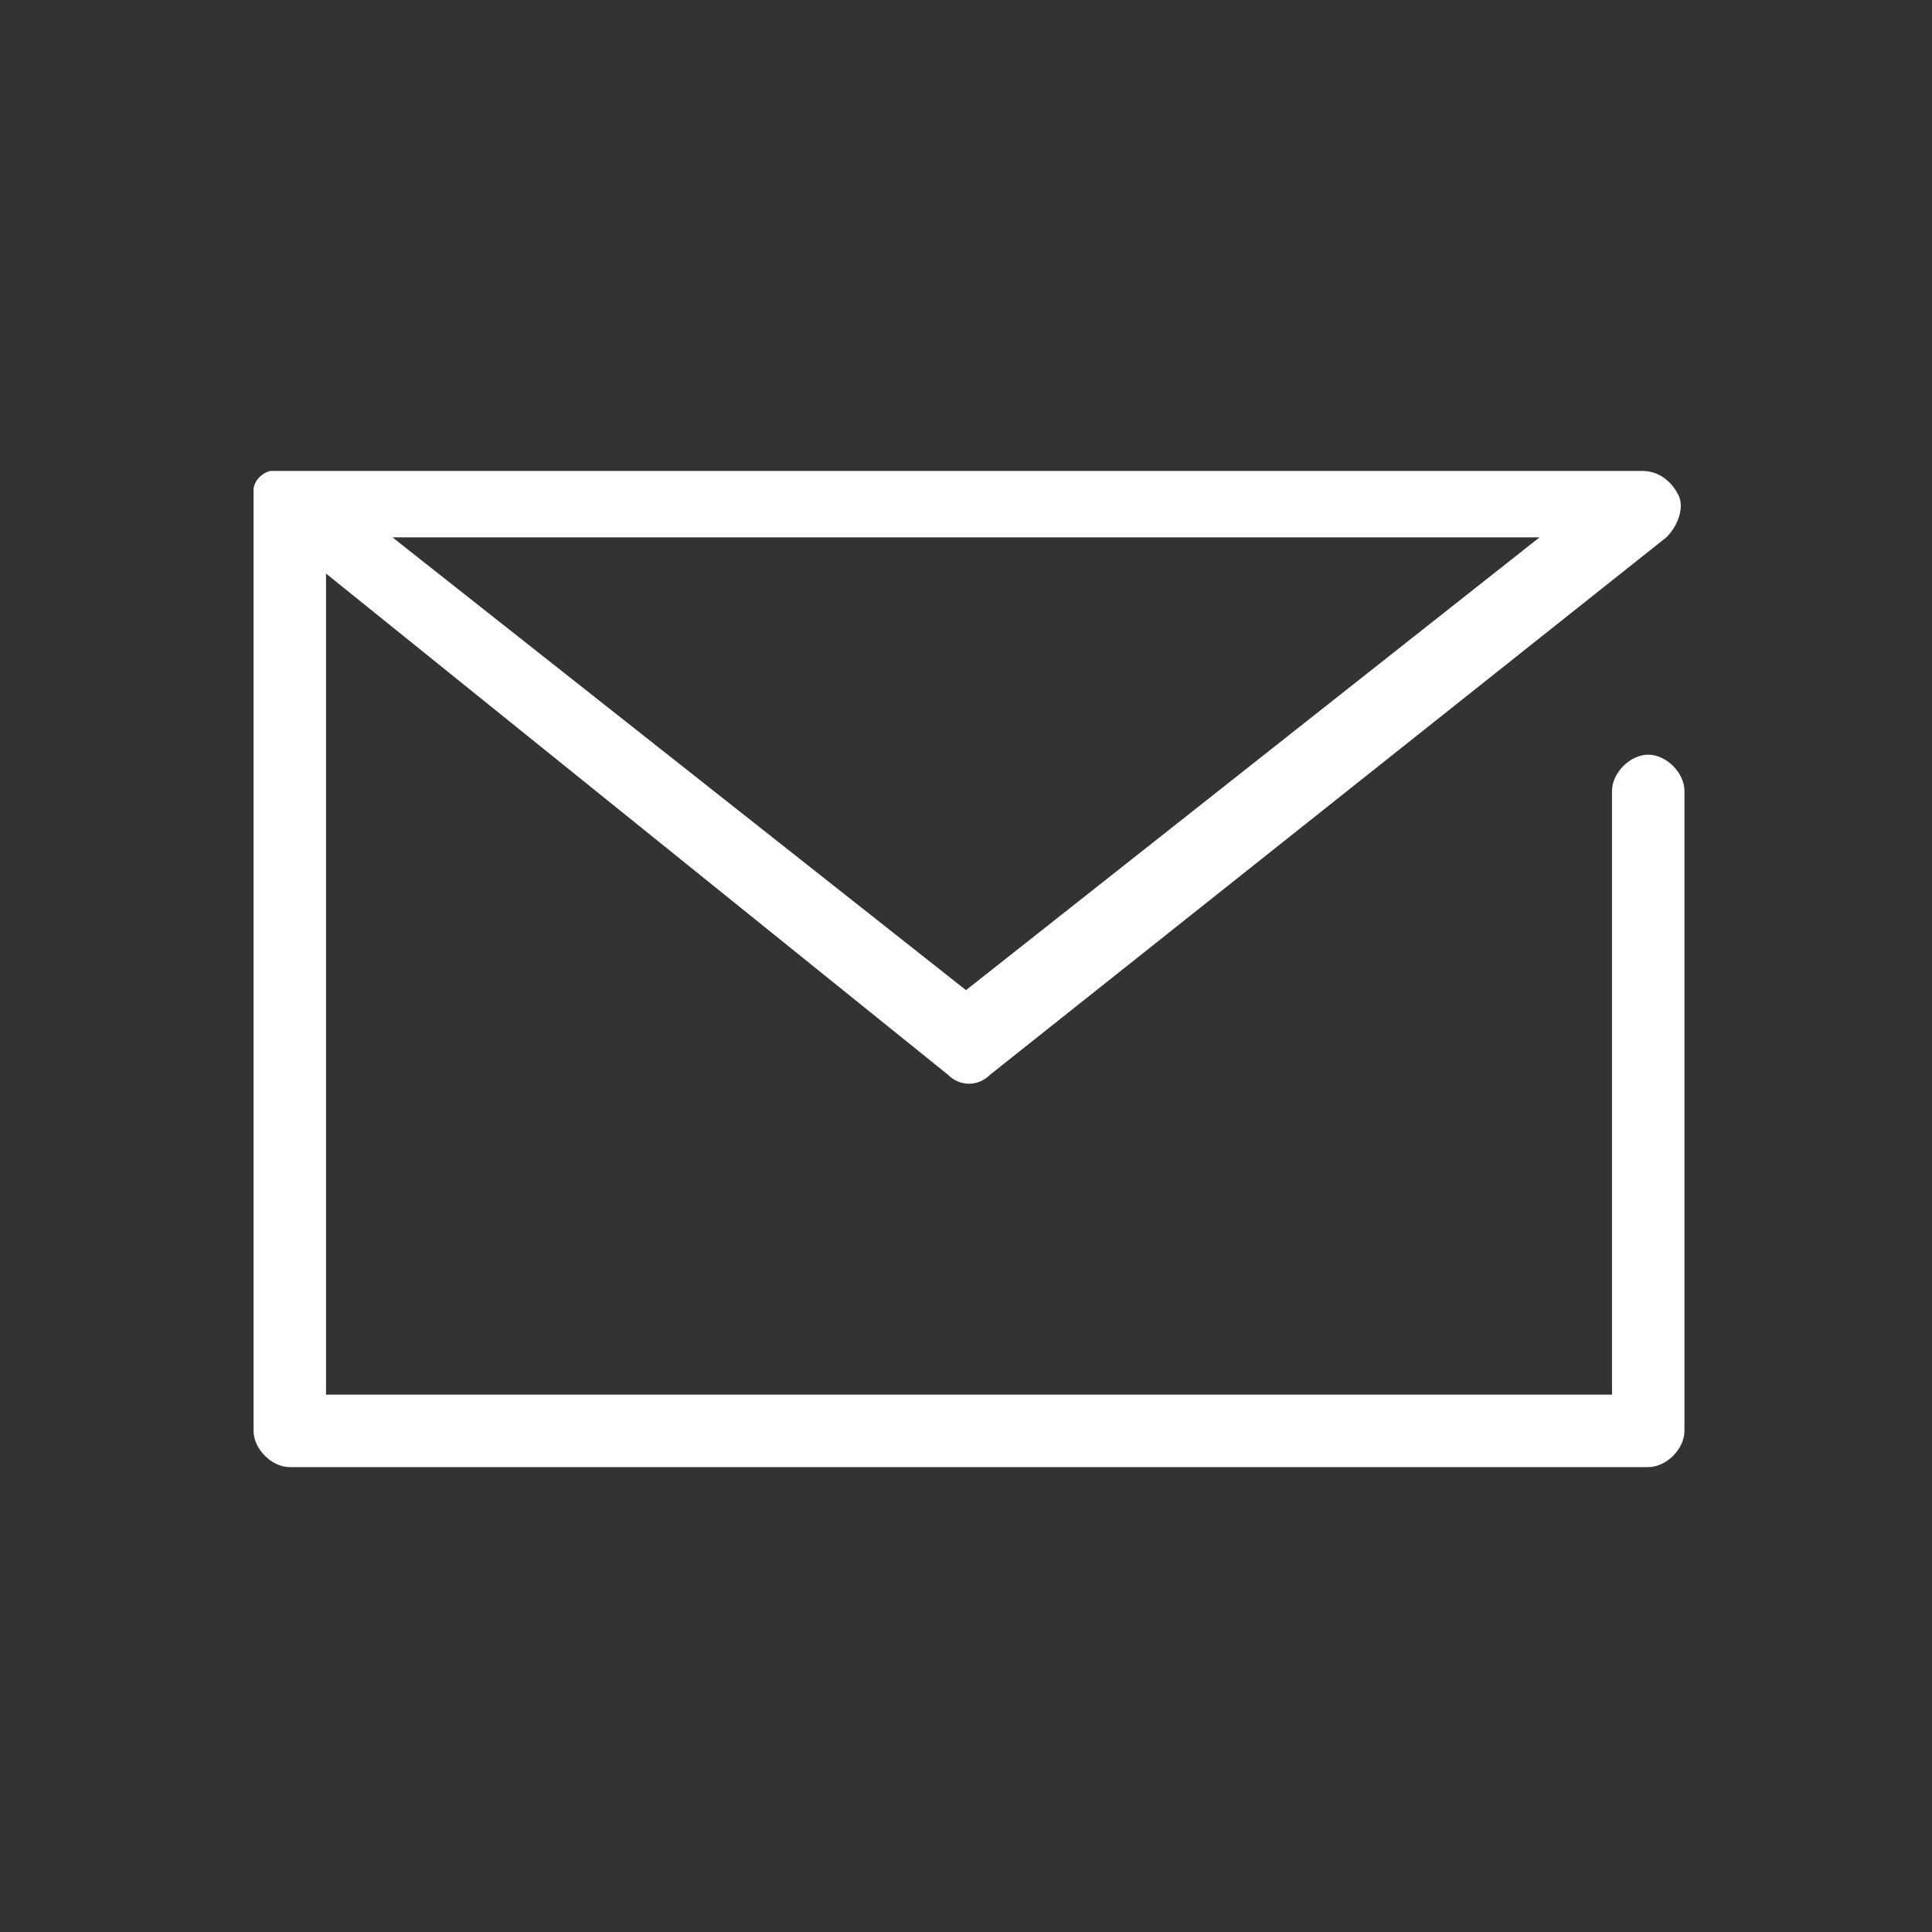<svg xmlns="http://www.w3.org/2000/svg" id="_&#x30EC;&#x30A4;&#x30E4;&#x30FC;_1-2" data-name="&#x30EC;&#x30A4;&#x30E4;&#x30FC; 1" viewBox="0 0 32 32"><rect x="0" y="0" width="32" height="32" fill="#333333" stroke="none"/><defs><style> .cls-1 { fill: #fff; stroke-width: 0px; } </style></defs><g id="_&#x30EC;&#x30A4;&#x30E4;&#x30FC;_2" data-name="&#x30EC;&#x30A4;&#x30E4;&#x30FC; 2"><g><path class="cls-1" d="M27.2,24.3H4.8c-.3,0-.6-.3-.6-.6v-15.4c0,0,0-.1,0-.2h0s0,0,0,0c0,0,0,0,0,0h0s0,0,0,0h0c0,0,0-.1.1-.2,0,0,.1-.1.2-.1,0,0,.2,0,.2,0,0,0,0,0,0,0h22.5c.3,0,.5.2.6.4s0,.5-.2.7l-11.2,8.9c-.2.2-.5.2-.7,0L5.4,9.5v13.6h21.3v-10c0-.3.3-.6.6-.6s.6.3.6.6v10.6c0,.3-.3.6-.6.6ZM6.5,8.9l9.5,7.5,9.5-7.5H6.5Z"></path></g></g></svg>